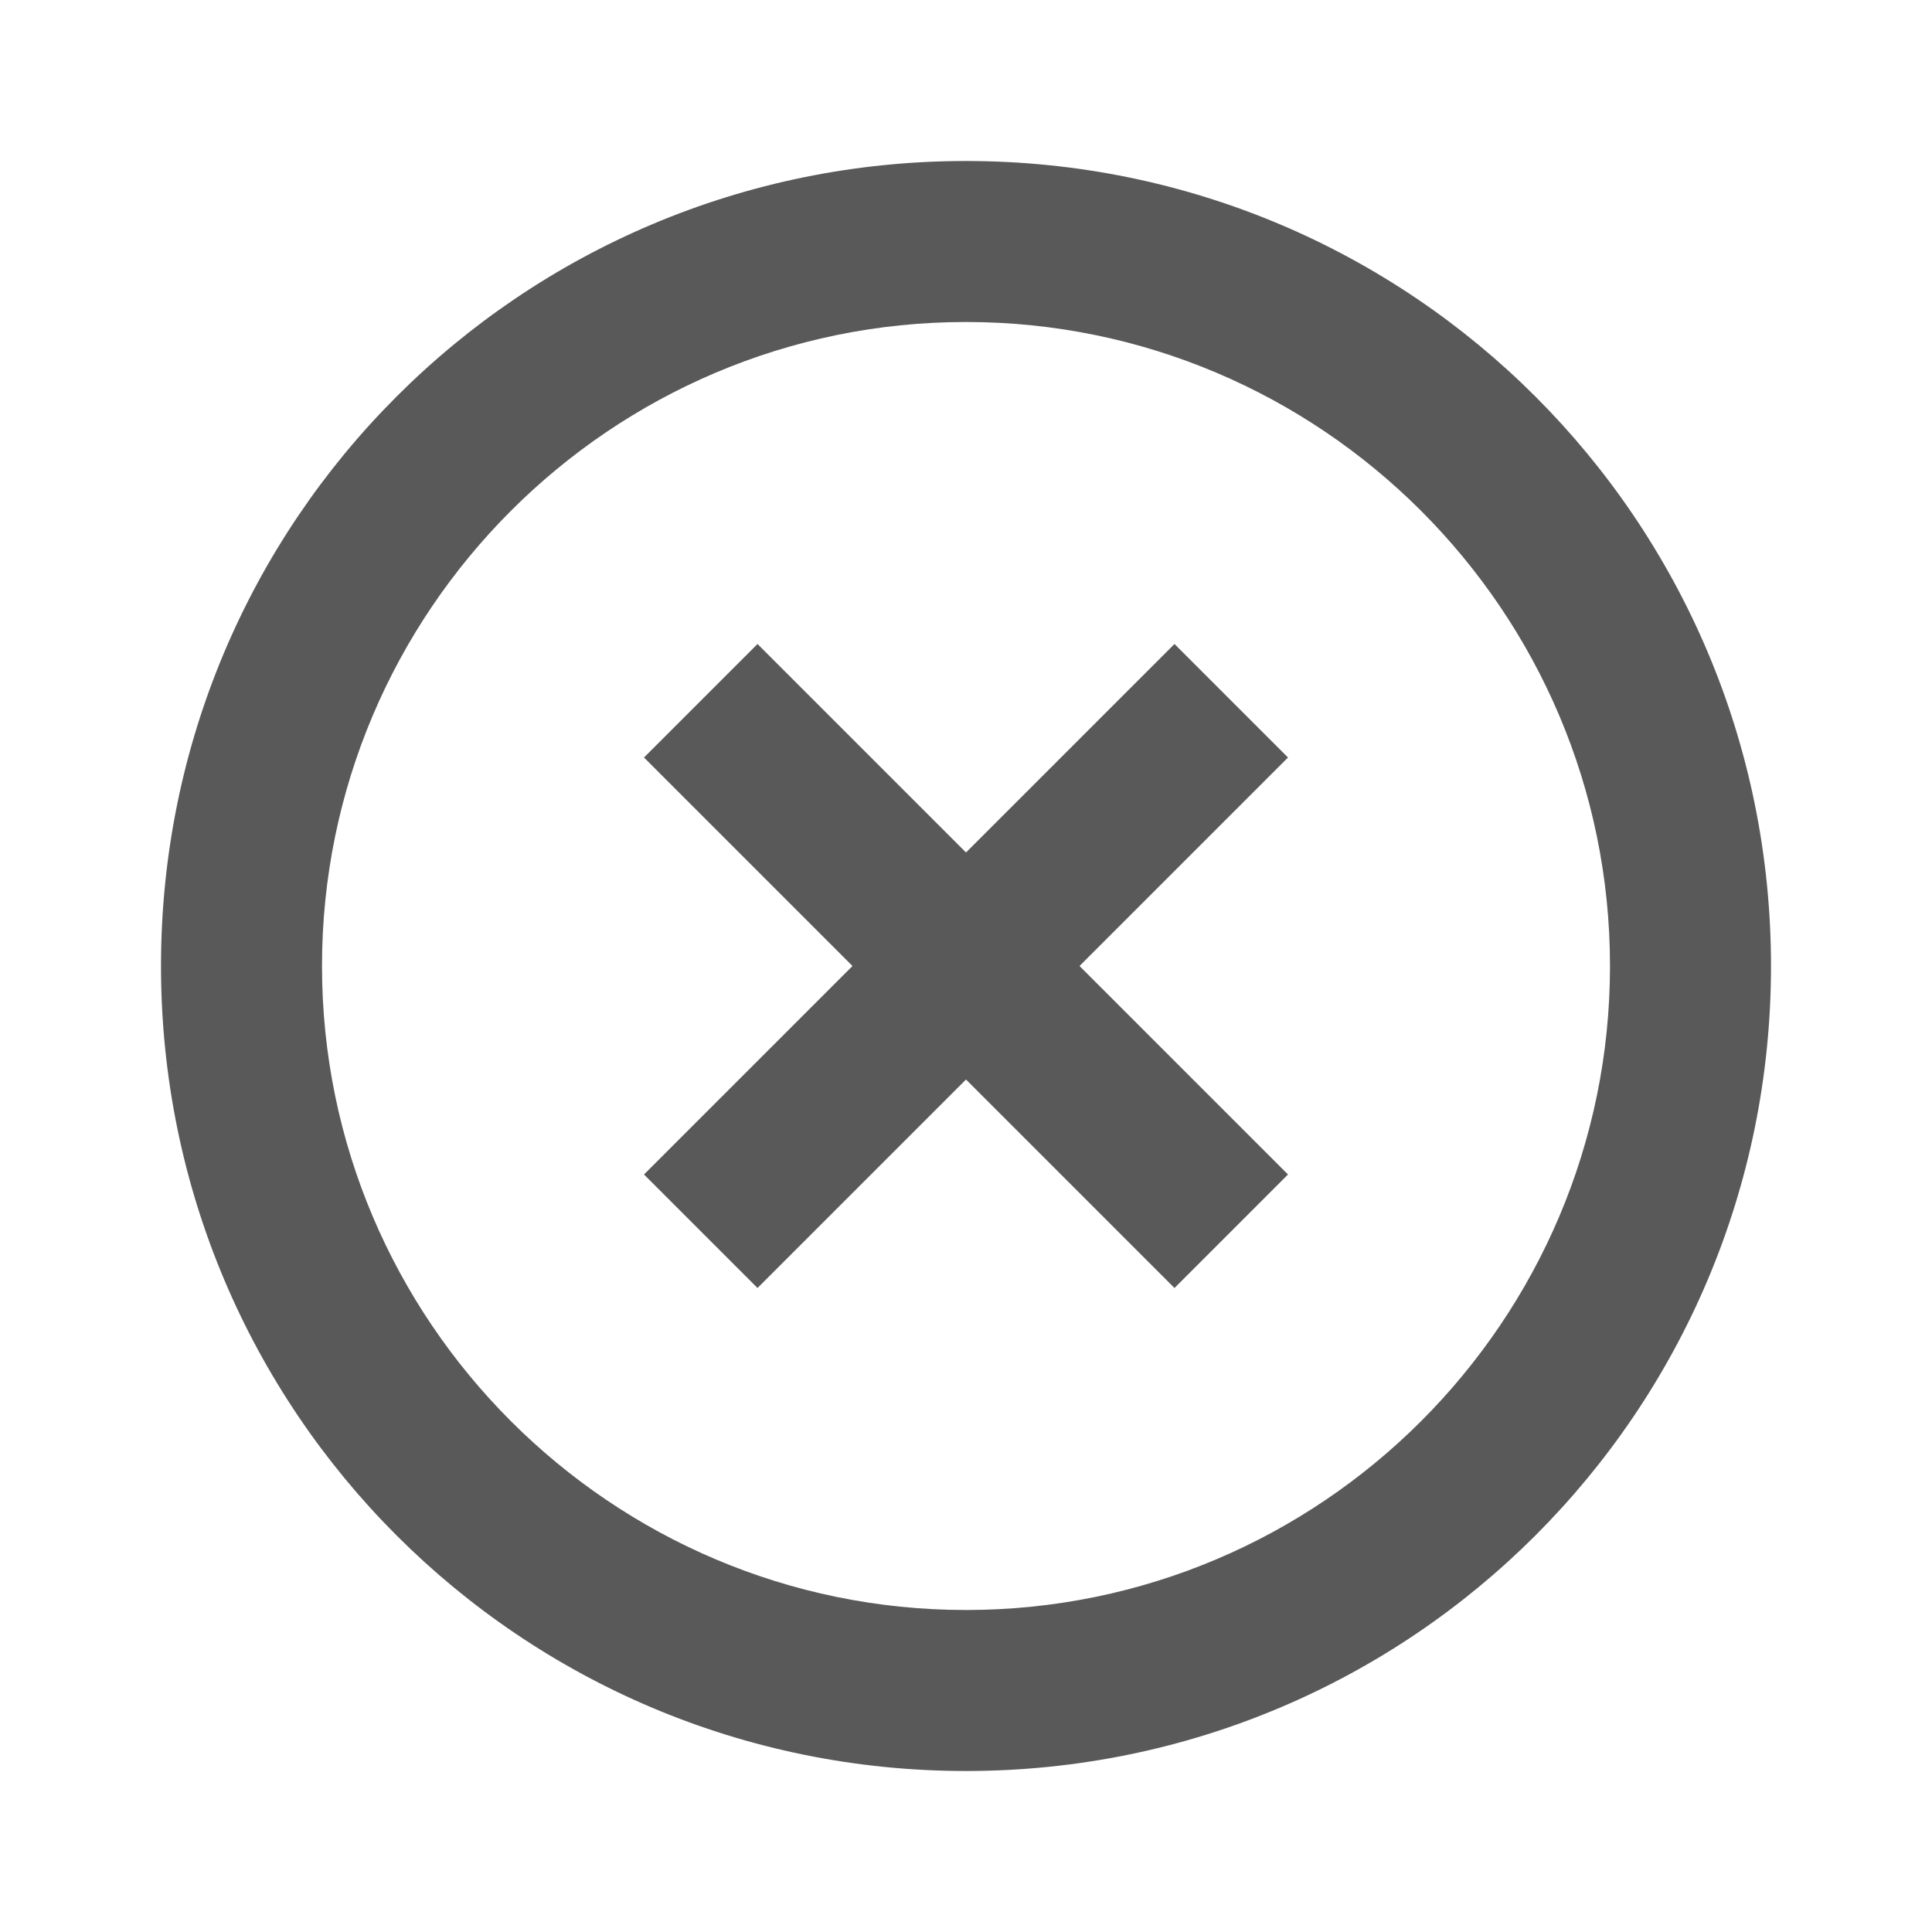 <svg width="48" height="48" viewBox="0 0 48 48" fill="none" xmlns="http://www.w3.org/2000/svg">
<g opacity="0.75">
<path d="M29.18 16L24 21.18L18.82 16L16 18.82L21.18 24L16 29.18L18.82 32L24 26.82L29.18 32L32 29.18L26.82 24L32 18.82L29.18 16ZM24 4C12.94 4 4 12.94 4 24C4 35.06 12.94 44 24 44C35.06 44 44 35.06 44 24C44 12.94 35.06 4 24 4ZM24 40C15.18 40 8 32.82 8 24C8 15.18 15.18 8 24 8C32.82 8 40 15.18 40 24C40 32.82 32.82 40 24 40Z" fill="black" fill-opacity="0.87"/>
</g>
</svg>
